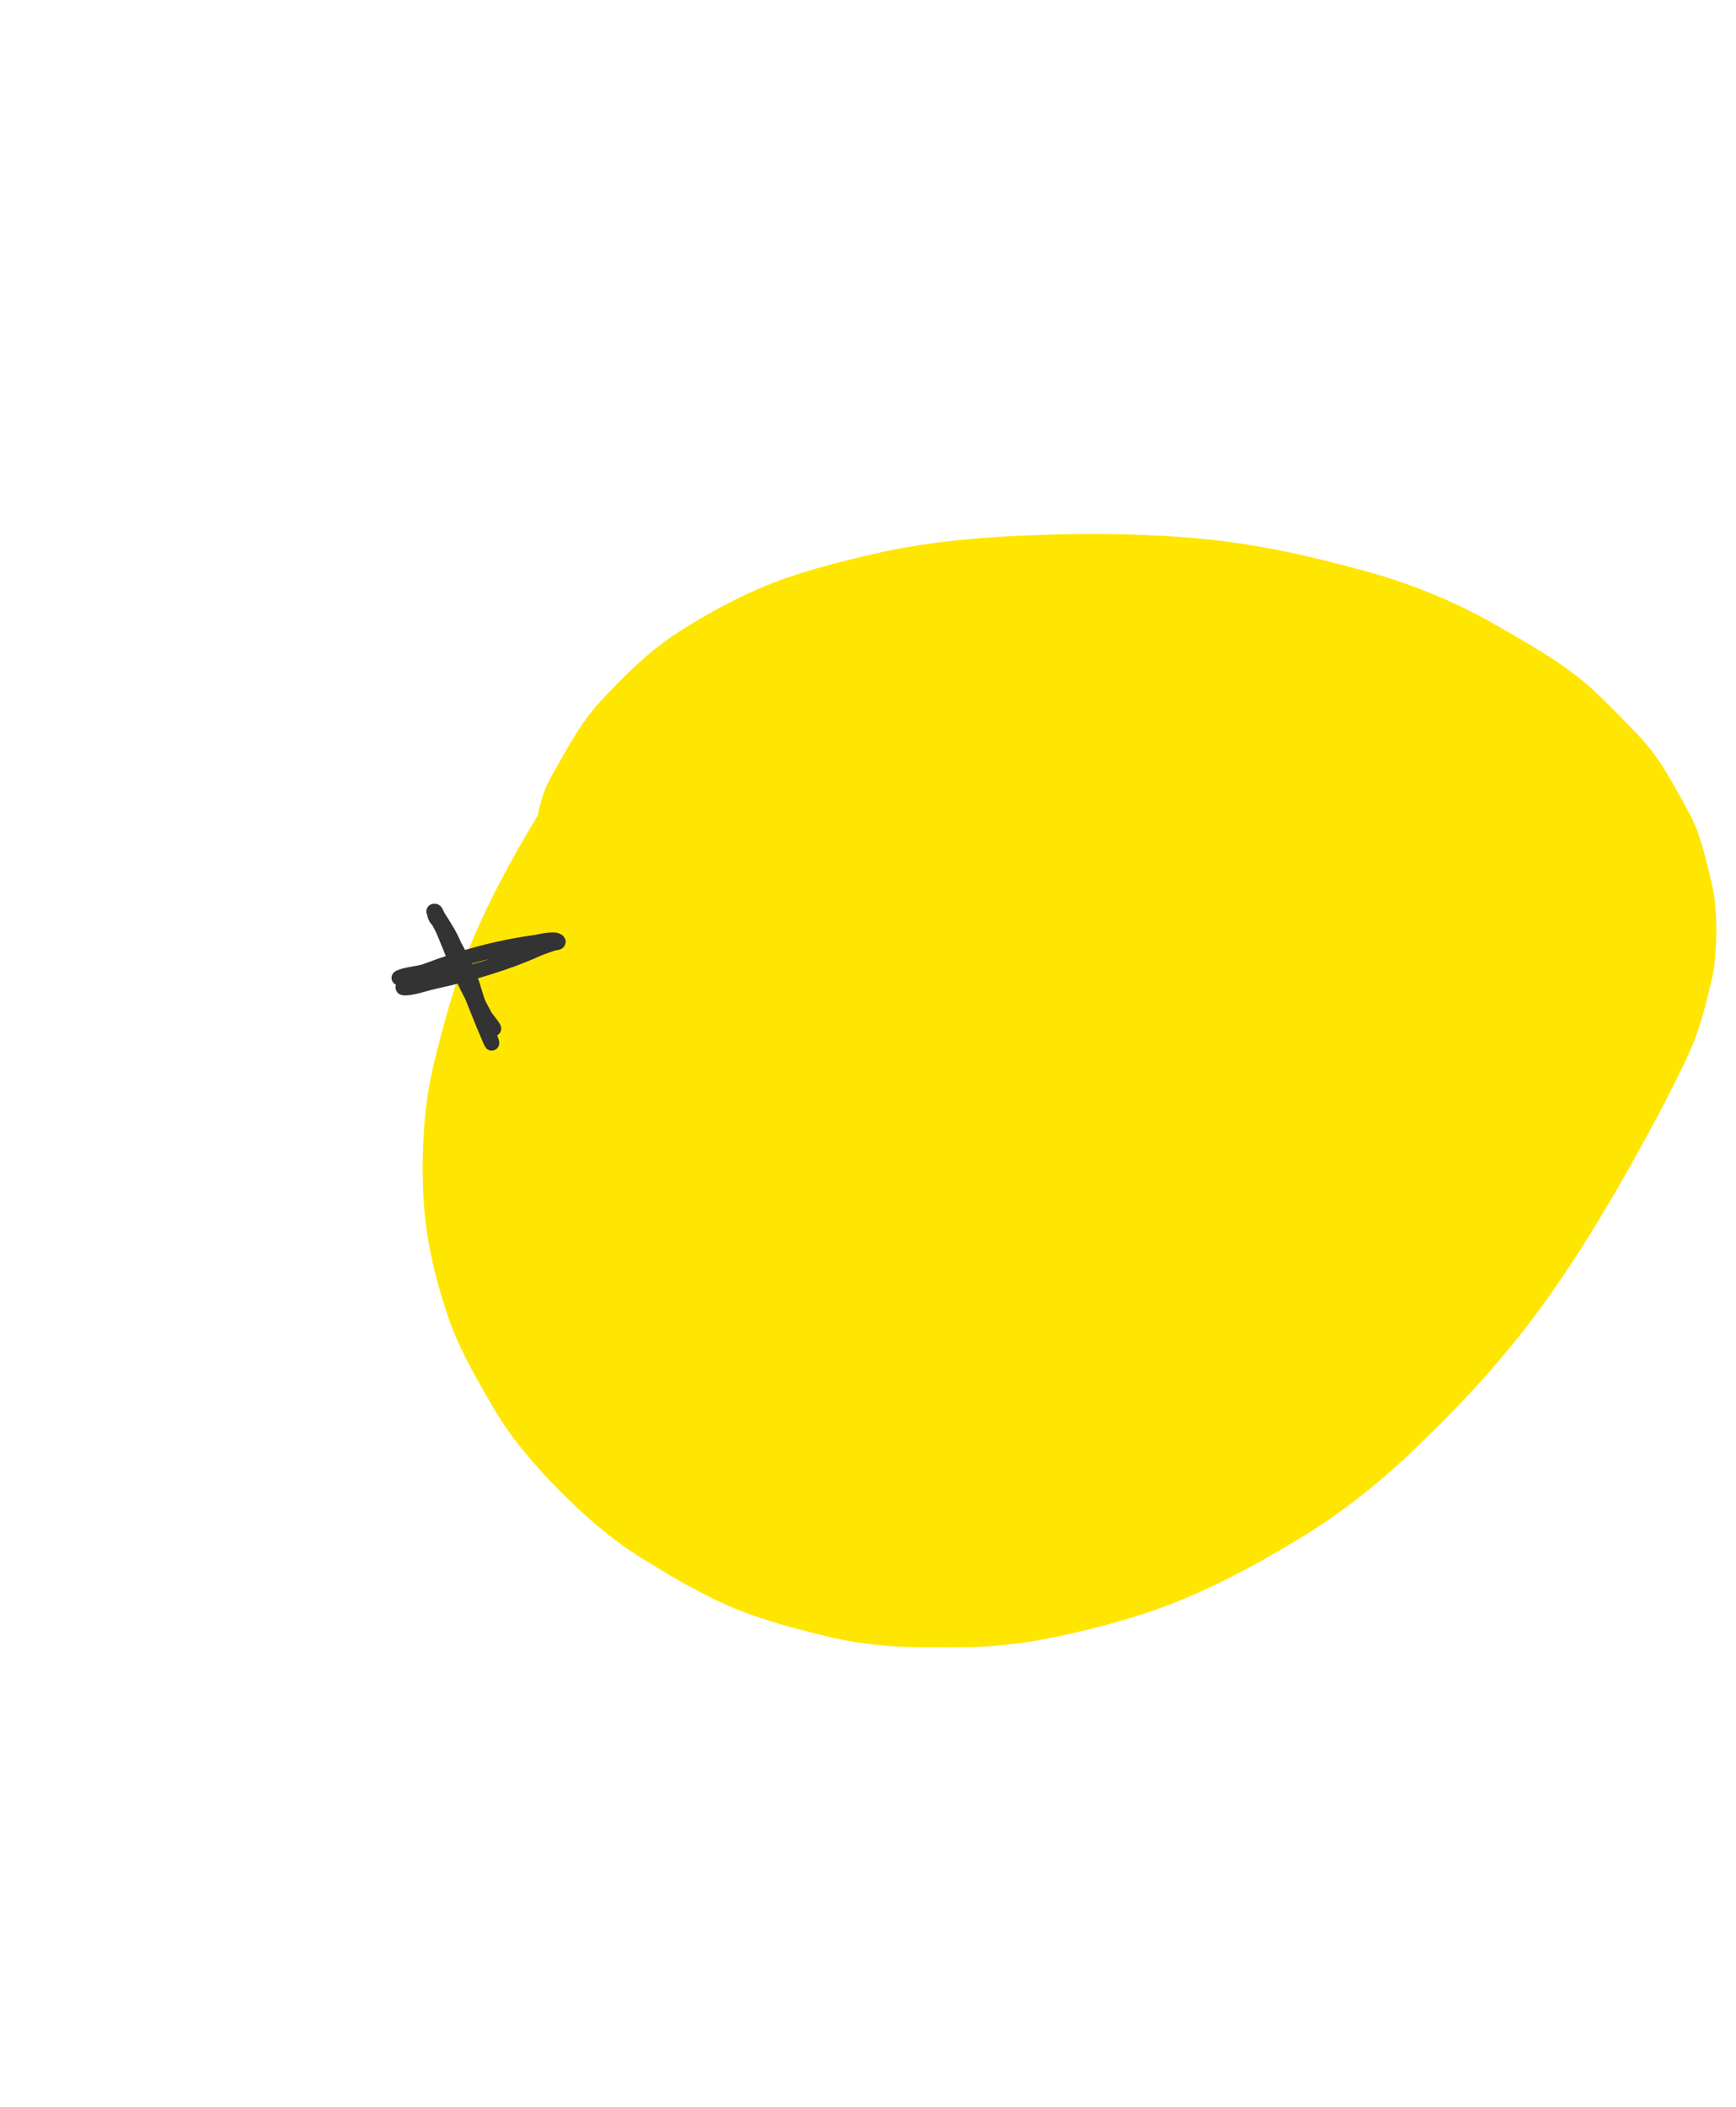 <svg width="230" height="279" viewBox="0 0 230 279" fill="none" xmlns="http://www.w3.org/2000/svg">
<path d="M78.884 201.845C75.6 199.02 72.505 195.892 69.718 192.577C67.991 190.526 66.453 188.324 65.109 186.001C62.955 182.266 60.797 178.573 59.402 174.478C58.039 170.471 56.922 166.276 56.411 162.071C55.864 157.596 55.89 152.977 56.255 148.495C56.502 145.474 57.044 142.483 57.796 139.546C58.943 135.083 60.118 130.678 61.824 126.395C64.363 120.006 67.685 113.871 71.252 107.98C71.488 106.692 71.855 105.424 72.361 104.174C72.695 103.485 73.052 102.814 73.43 102.15C74.607 100.093 75.731 97.976 77.072 96.01C77.903 94.786 78.844 93.629 79.856 92.545C82.966 89.233 86.239 86.002 90.1 83.569C93.95 81.137 98.023 78.897 102.279 77.239C106.657 75.541 111.265 74.4 115.828 73.342C121.91 71.935 128.131 71.286 134.365 70.981C142.23 70.594 150.179 70.58 158.031 71.24C165.939 71.897 173.527 73.588 181.17 75.71C187.133 77.37 192.883 79.713 198.252 82.807C202.172 85.069 206.166 87.269 209.678 90.152C211.388 91.558 212.91 93.126 214.464 94.699C216.011 96.269 217.564 97.796 218.911 99.543C220.675 101.84 221.997 104.425 223.407 106.944C224.05 108.091 224.616 109.279 225.048 110.534C225.756 112.59 226.236 114.73 226.747 116.832C226.915 117.503 227.043 118.18 227.131 118.862C227.489 121.675 227.462 124.587 227.183 127.403C227.105 128.182 226.97 128.953 226.792 129.708C226.232 132.081 225.66 134.48 224.851 136.787C224.315 138.321 223.641 139.811 222.933 141.275C221.368 144.511 219.705 147.699 217.975 150.844C213.77 158.506 209.314 166.082 204.166 173.148C198.978 180.265 193.015 186.628 186.614 192.67C182.097 196.932 177.173 200.751 171.847 203.953C165.604 207.707 159.149 211.162 152.226 213.479C148.029 214.884 143.703 216 139.368 216.883C136.602 217.447 133.803 217.832 130.983 218.021C128.775 218.17 126.571 218.15 124.353 218.146C122.182 218.143 120.021 218.147 117.855 217.985C115.035 217.777 112.224 217.359 109.472 216.689C105.3 215.677 101.097 214.587 97.122 212.923C93.092 211.236 89.3 208.984 85.582 206.708C83.219 205.266 80.976 203.636 78.877 201.83L78.884 201.845Z" fill="#FFE600"/>
<path d="M58.542 122.709C60.294 126.795 61.907 131.727 64.733 135.236C66.04 136.858 65.19 136.377 64.34 134.748C63.429 133.001 62.456 131.382 61.748 129.533C60.998 127.572 60.412 125.416 59.373 123.587C58.728 122.453 56.294 118.644 58.194 122.123C60.955 127.182 62.693 132.571 64.945 137.726C65.863 139.828 63.439 133.392 62.804 131.189C61.87 127.948 60.228 125.348 58.567 122.472C58.3 122.009 57.91 121.902 57.691 121.384C57.52 120.979 57.53 120.32 57.806 120.95C58.447 122.419 59.145 123.897 59.796 125.381C60.268 126.455 60.986 127.626 61.212 128.789C61.332 129.41 60.186 129.056 59.85 129.02C57.767 128.795 51.739 130.974 53.829 130.822C55.025 130.735 56.33 130.239 57.501 129.984C62.091 128.984 66.891 127.613 71.178 125.681C71.868 125.371 72.575 125.169 73.283 124.914C73.498 124.837 74.069 124.853 73.926 124.675C73.539 124.195 71.366 124.754 70.929 124.815C65.876 125.515 61.281 126.773 56.503 128.591C55.355 129.027 53.895 128.97 52.874 129.502" stroke="#333333" stroke-width="2" stroke-linecap="round"/>
</svg>
